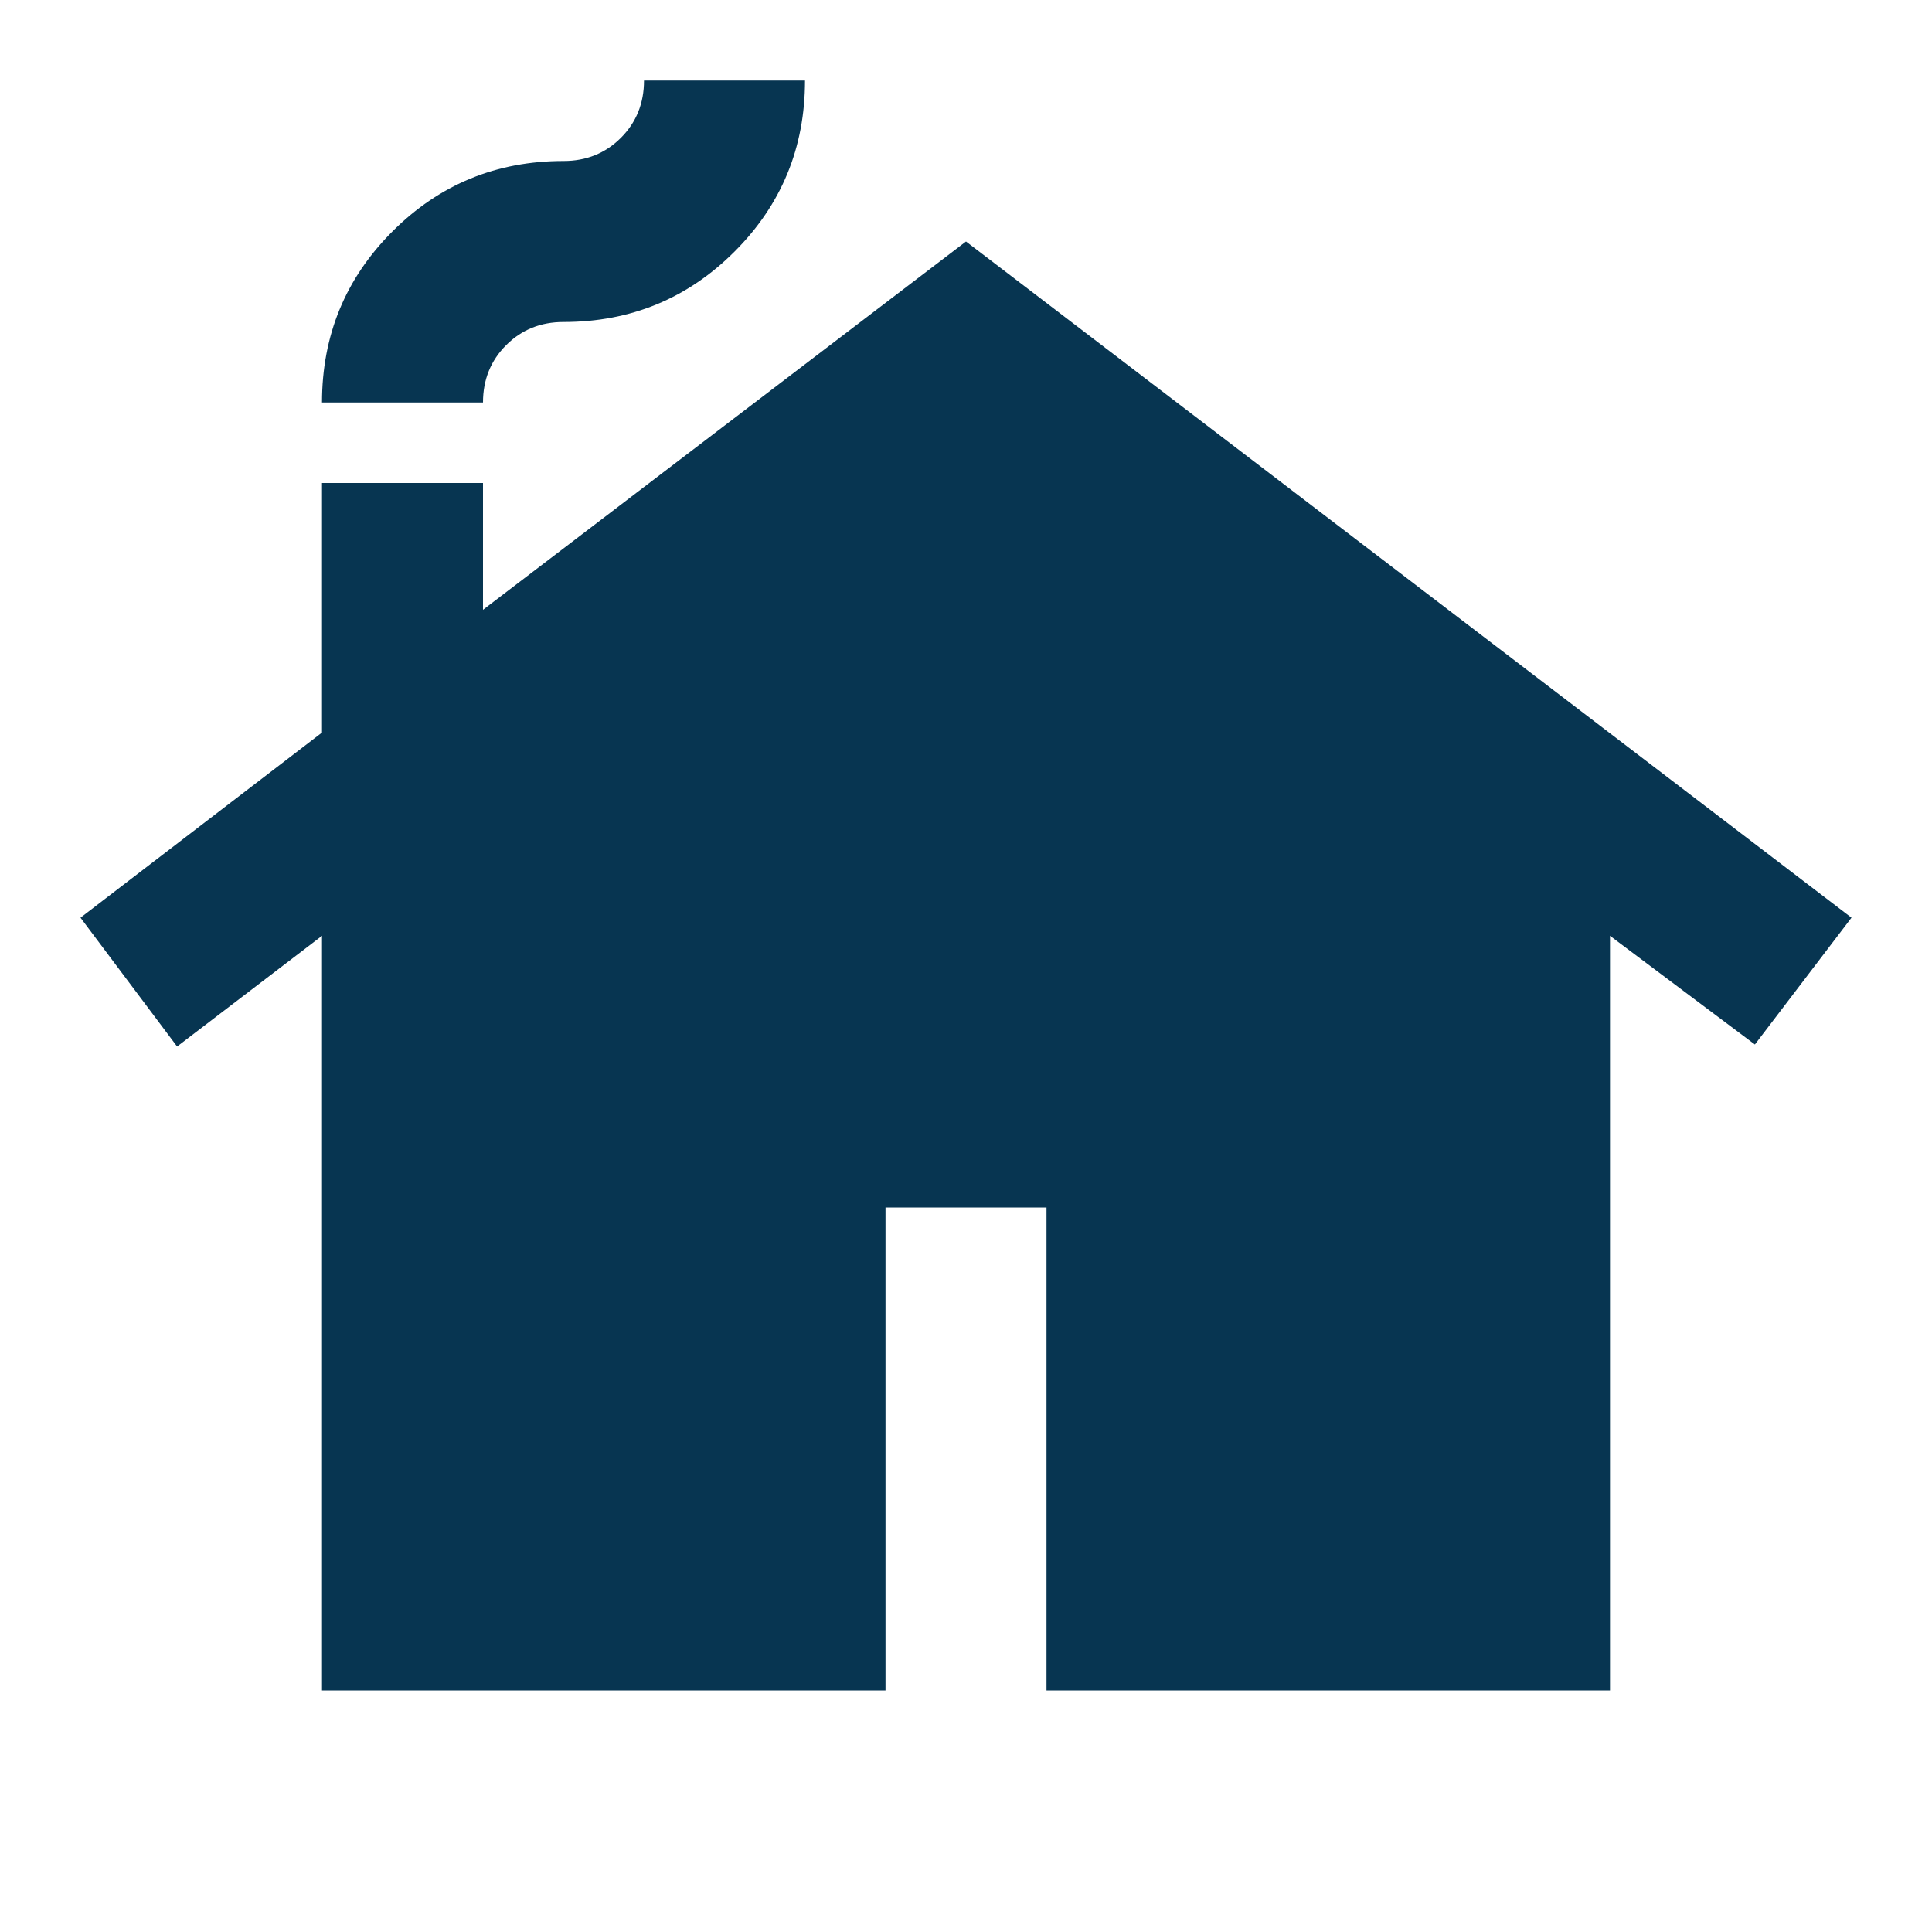 <svg xmlns="http://www.w3.org/2000/svg" height="24px" viewBox="0 -960 960 960" width="24px" fill="#073551"><path d="M160-120v-375l-72 55-48-64 120-92v-124h80v63l240-183 440 336-48 63-72-54v375H520v-240h-80v240H160Zm0-640q0-50 35-85t85-35q17 0 28.5-11.5T320-920h80q0 50-35 85t-85 35q-17 0-28.5 11.5T240-760h-80Z"/></svg>